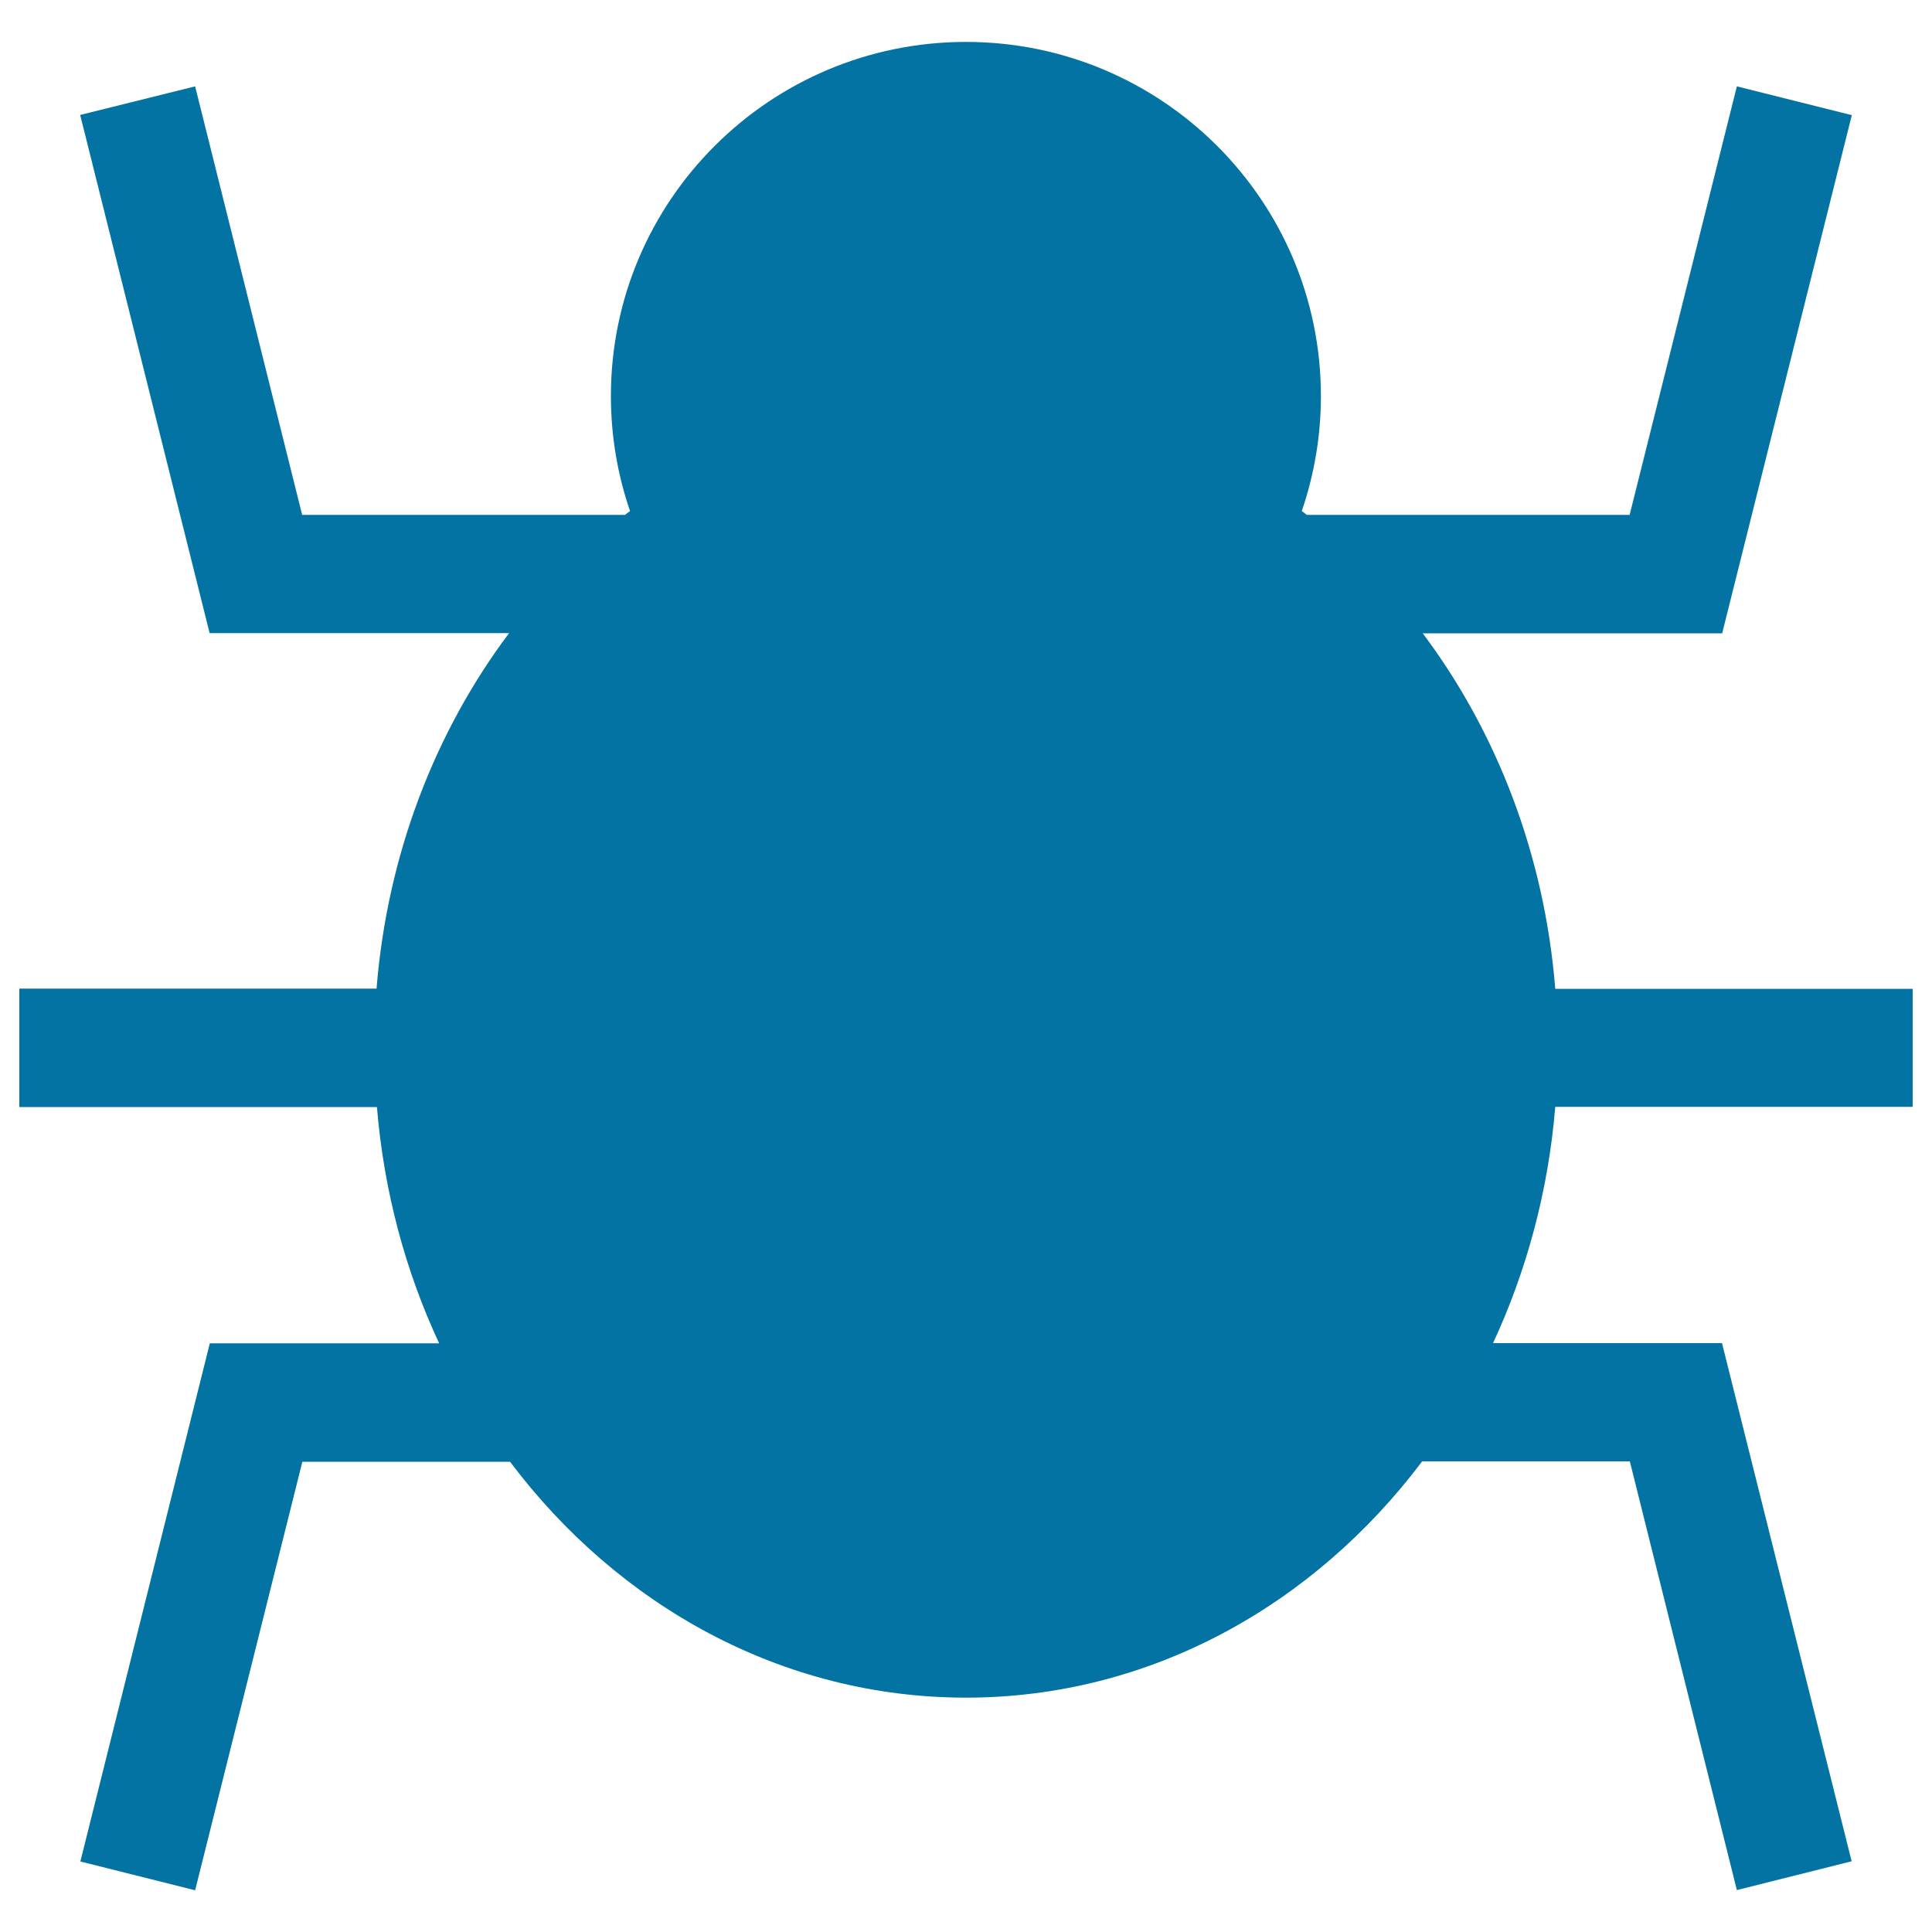<svg xmlns="http://www.w3.org/2000/svg" viewBox="0 0 1000 1000" style="fill:#0273a2">
<title>Bug SVG icon</title>
<g><path d="M990,573v-61.2H805c-5.6-69.6-30.4-133.1-68.6-184h155l67.1-268.2L899,44.7l-55.5,221.8H676.4c-0.9-0.7-1.7-1.3-2.6-2c6.4-18.7,9.9-38.7,9.9-59.5c0-101.2-82.3-183.3-183.7-183.3c-101.5,0-183.8,82.1-183.8,183.3c0,20.8,3.5,40.9,9.9,59.5c-0.9,0.7-1.7,1.3-2.6,2H156.4L101,44.7L41.5,59.5l67,268.2h155c-38.2,50.9-63,114.4-68.6,184H10V573h185.1c3.6,43.7,14.8,85,32.2,122.3H108.6l-67,268.2l59.4,14.9l55.5-221.8h107.5C320.1,831.2,405,878.7,500,878.7s179.9-47.6,236.1-122.3h107.5L899,978.3l59.4-14.9l-67.1-268.2H772.8c17.3-37.3,28.6-78.6,32.2-122.3H990L990,573z"/></g>
</svg>